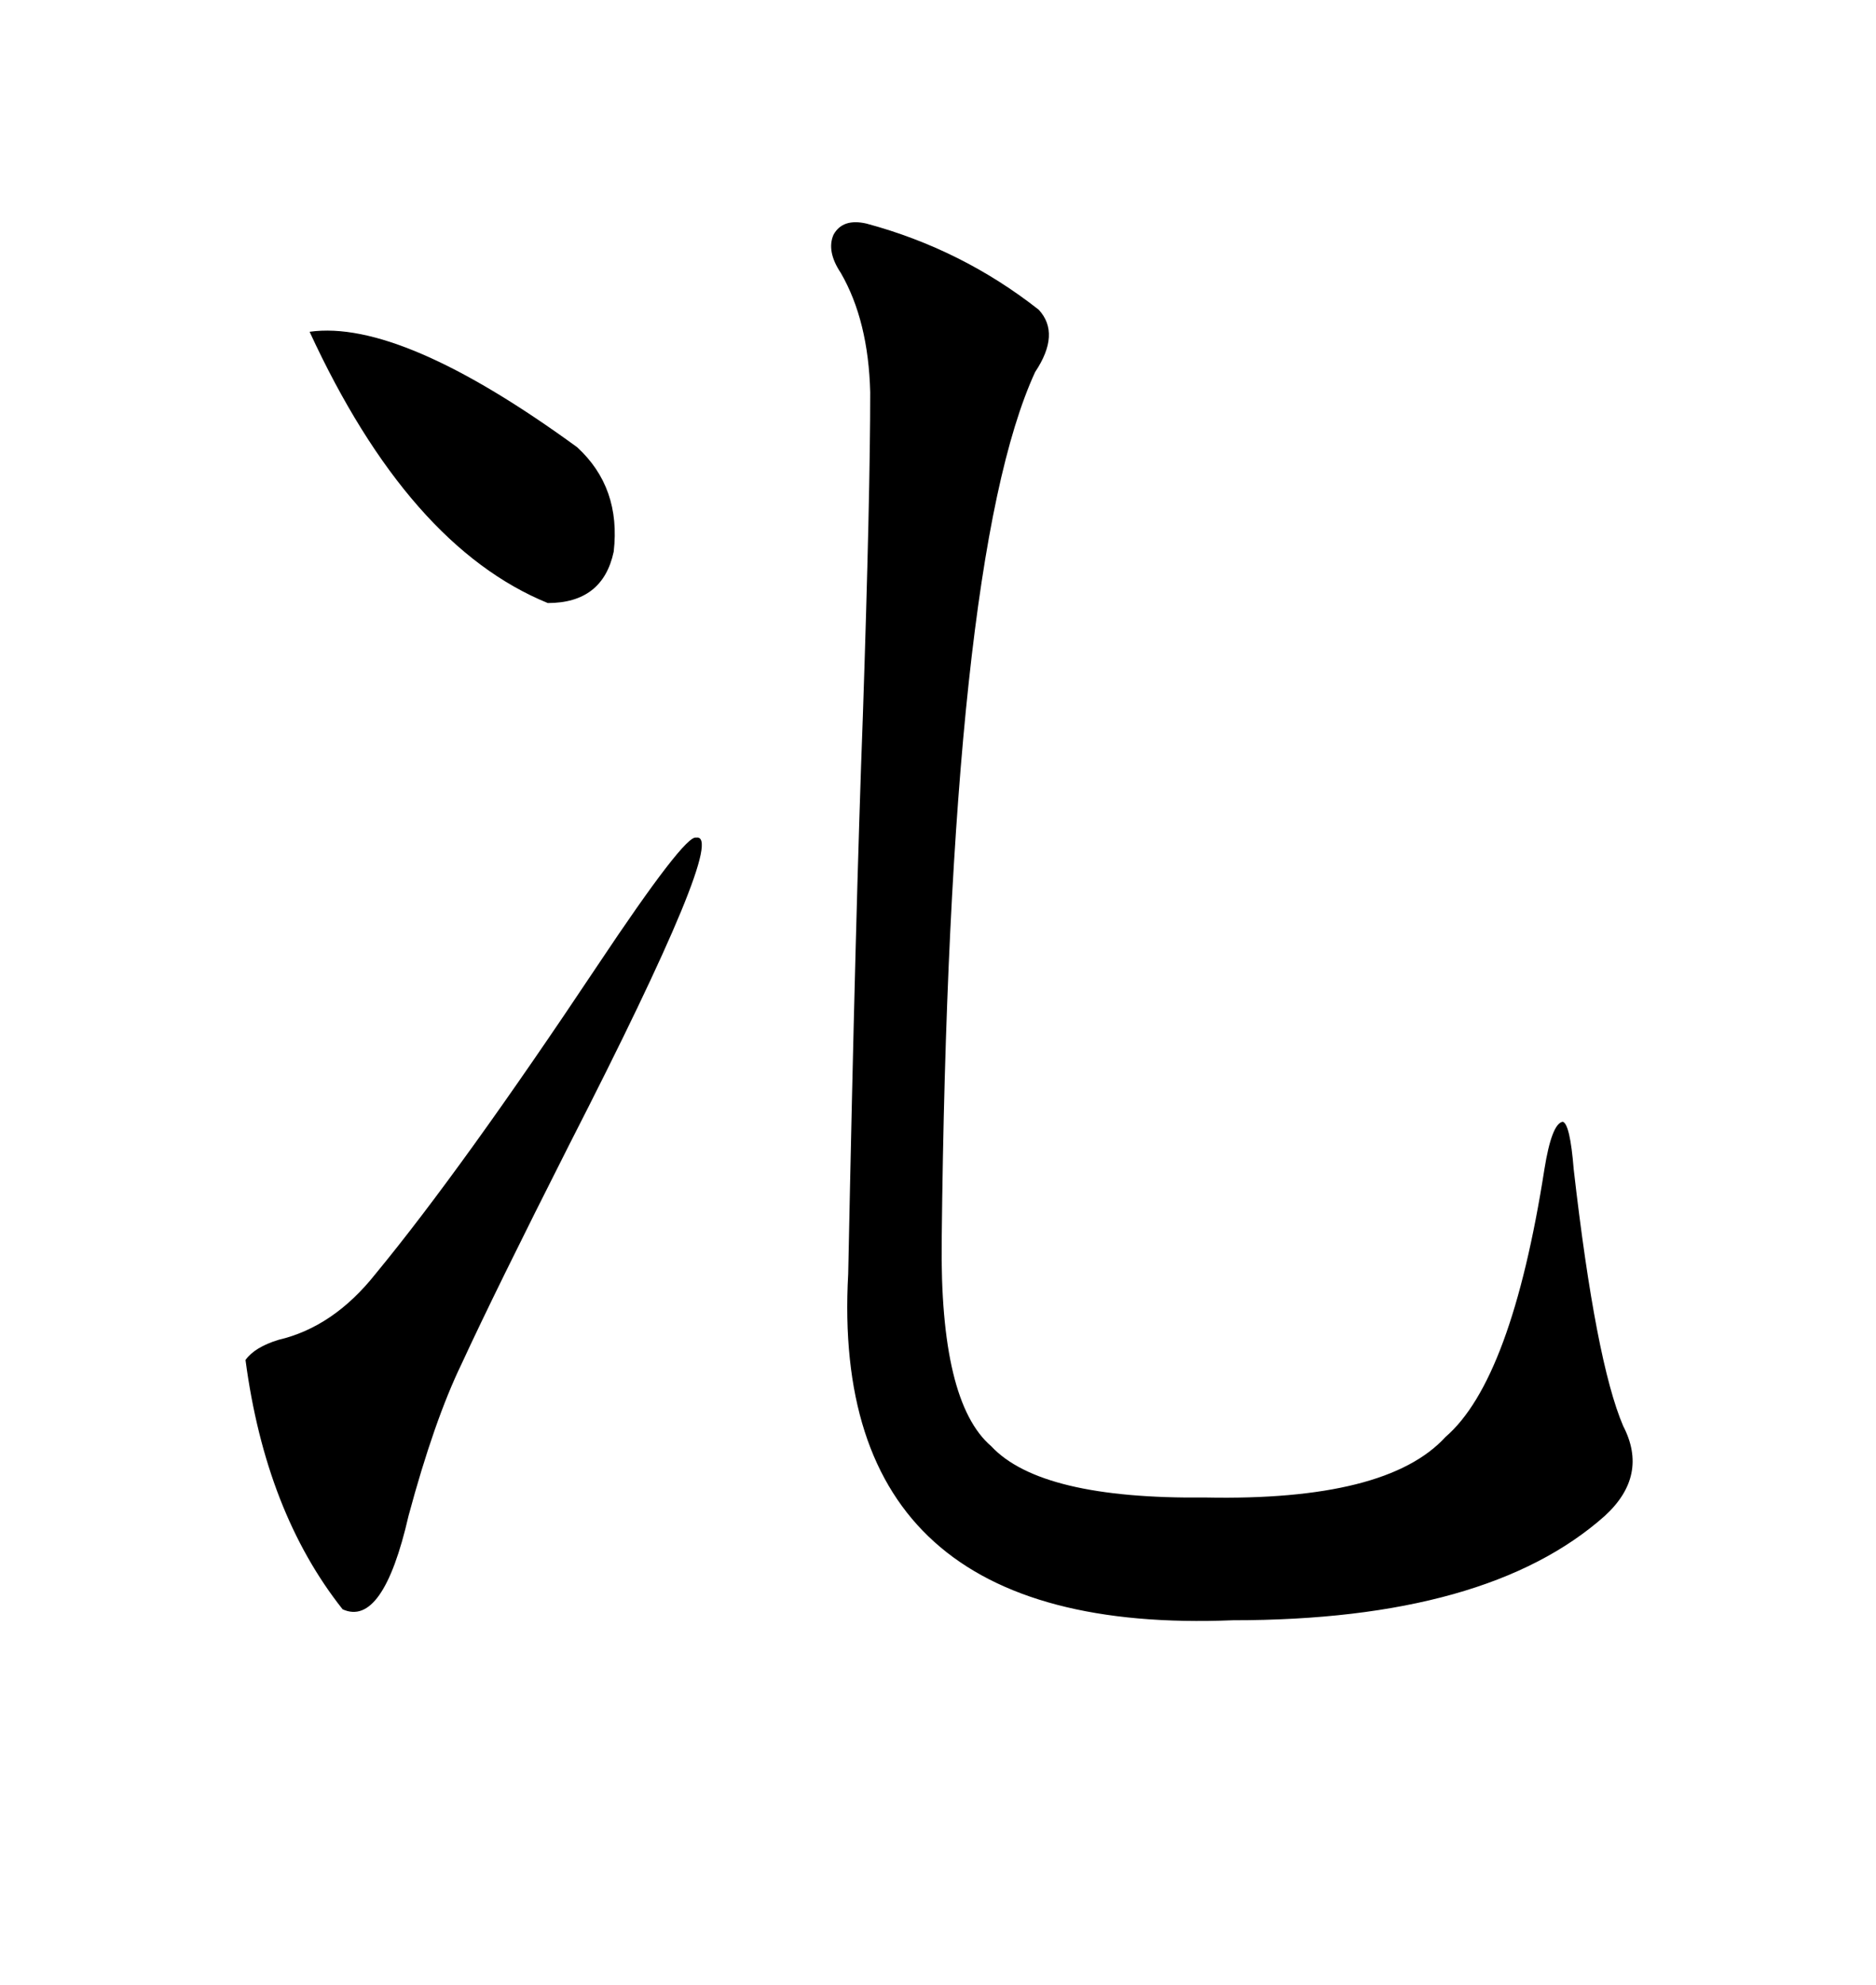 <svg xmlns="http://www.w3.org/2000/svg" xmlns:xlink="http://www.w3.org/1999/xlink" width="300" height="317.285"><path d="M138.57 35.74L138.57 35.74Q153.81 39.84 166.11 49.51L166.11 49.51Q169.63 53.32 165.53 59.47L165.53 59.47Q151.76 89.36 150.59 198.34L150.59 198.34Q150.29 224.12 158.50 231.15L158.50 231.15Q166.41 239.65 192.77 239.36L192.77 239.36Q221.78 239.94 231.15 229.69L231.15 229.69Q241.70 220.61 246.97 186.91L246.97 186.91Q248.14 179.59 249.90 179.30L249.90 179.30Q251.07 179.59 251.66 186.91L251.66 186.91Q255.18 217.68 259.57 227.93L259.57 227.93Q263.67 235.84 256.64 242.29L256.64 242.29Q237.89 258.98 197.17 258.98L197.17 258.98Q132.42 261.62 135.64 203.61L135.64 203.61Q136.82 145.31 137.99 114.26L137.99 114.26Q139.16 79.10 139.16 62.70L139.16 62.70Q138.87 51.27 134.47 43.65L134.47 43.65Q132.13 40.14 133.30 37.50L133.30 37.50Q134.77 34.86 138.57 35.74ZM111.33 133.89L111.33 133.89Q116.60 133.01 91.11 182.81L91.11 182.81Q79.10 206.54 73.83 217.97L73.83 217.97Q69.43 227.05 65.33 242.29L65.33 242.29Q61.23 260.16 54.79 257.23L54.79 257.23Q42.48 241.70 39.26 217.38L39.26 217.38Q40.72 215.33 44.53 214.16L44.53 214.16Q53.32 212.11 60.06 203.61L60.06 203.61Q73.83 186.91 95.51 154.39L95.51 154.39Q109.57 133.30 111.33 133.89ZM49.51 53.03L49.51 53.03Q64.16 50.98 92.29 71.48L92.29 71.48Q99.32 77.93 98.14 88.18L98.14 88.18Q96.39 96.39 87.60 96.39L87.60 96.39Q65.33 87.30 49.51 53.03Z"/></svg>